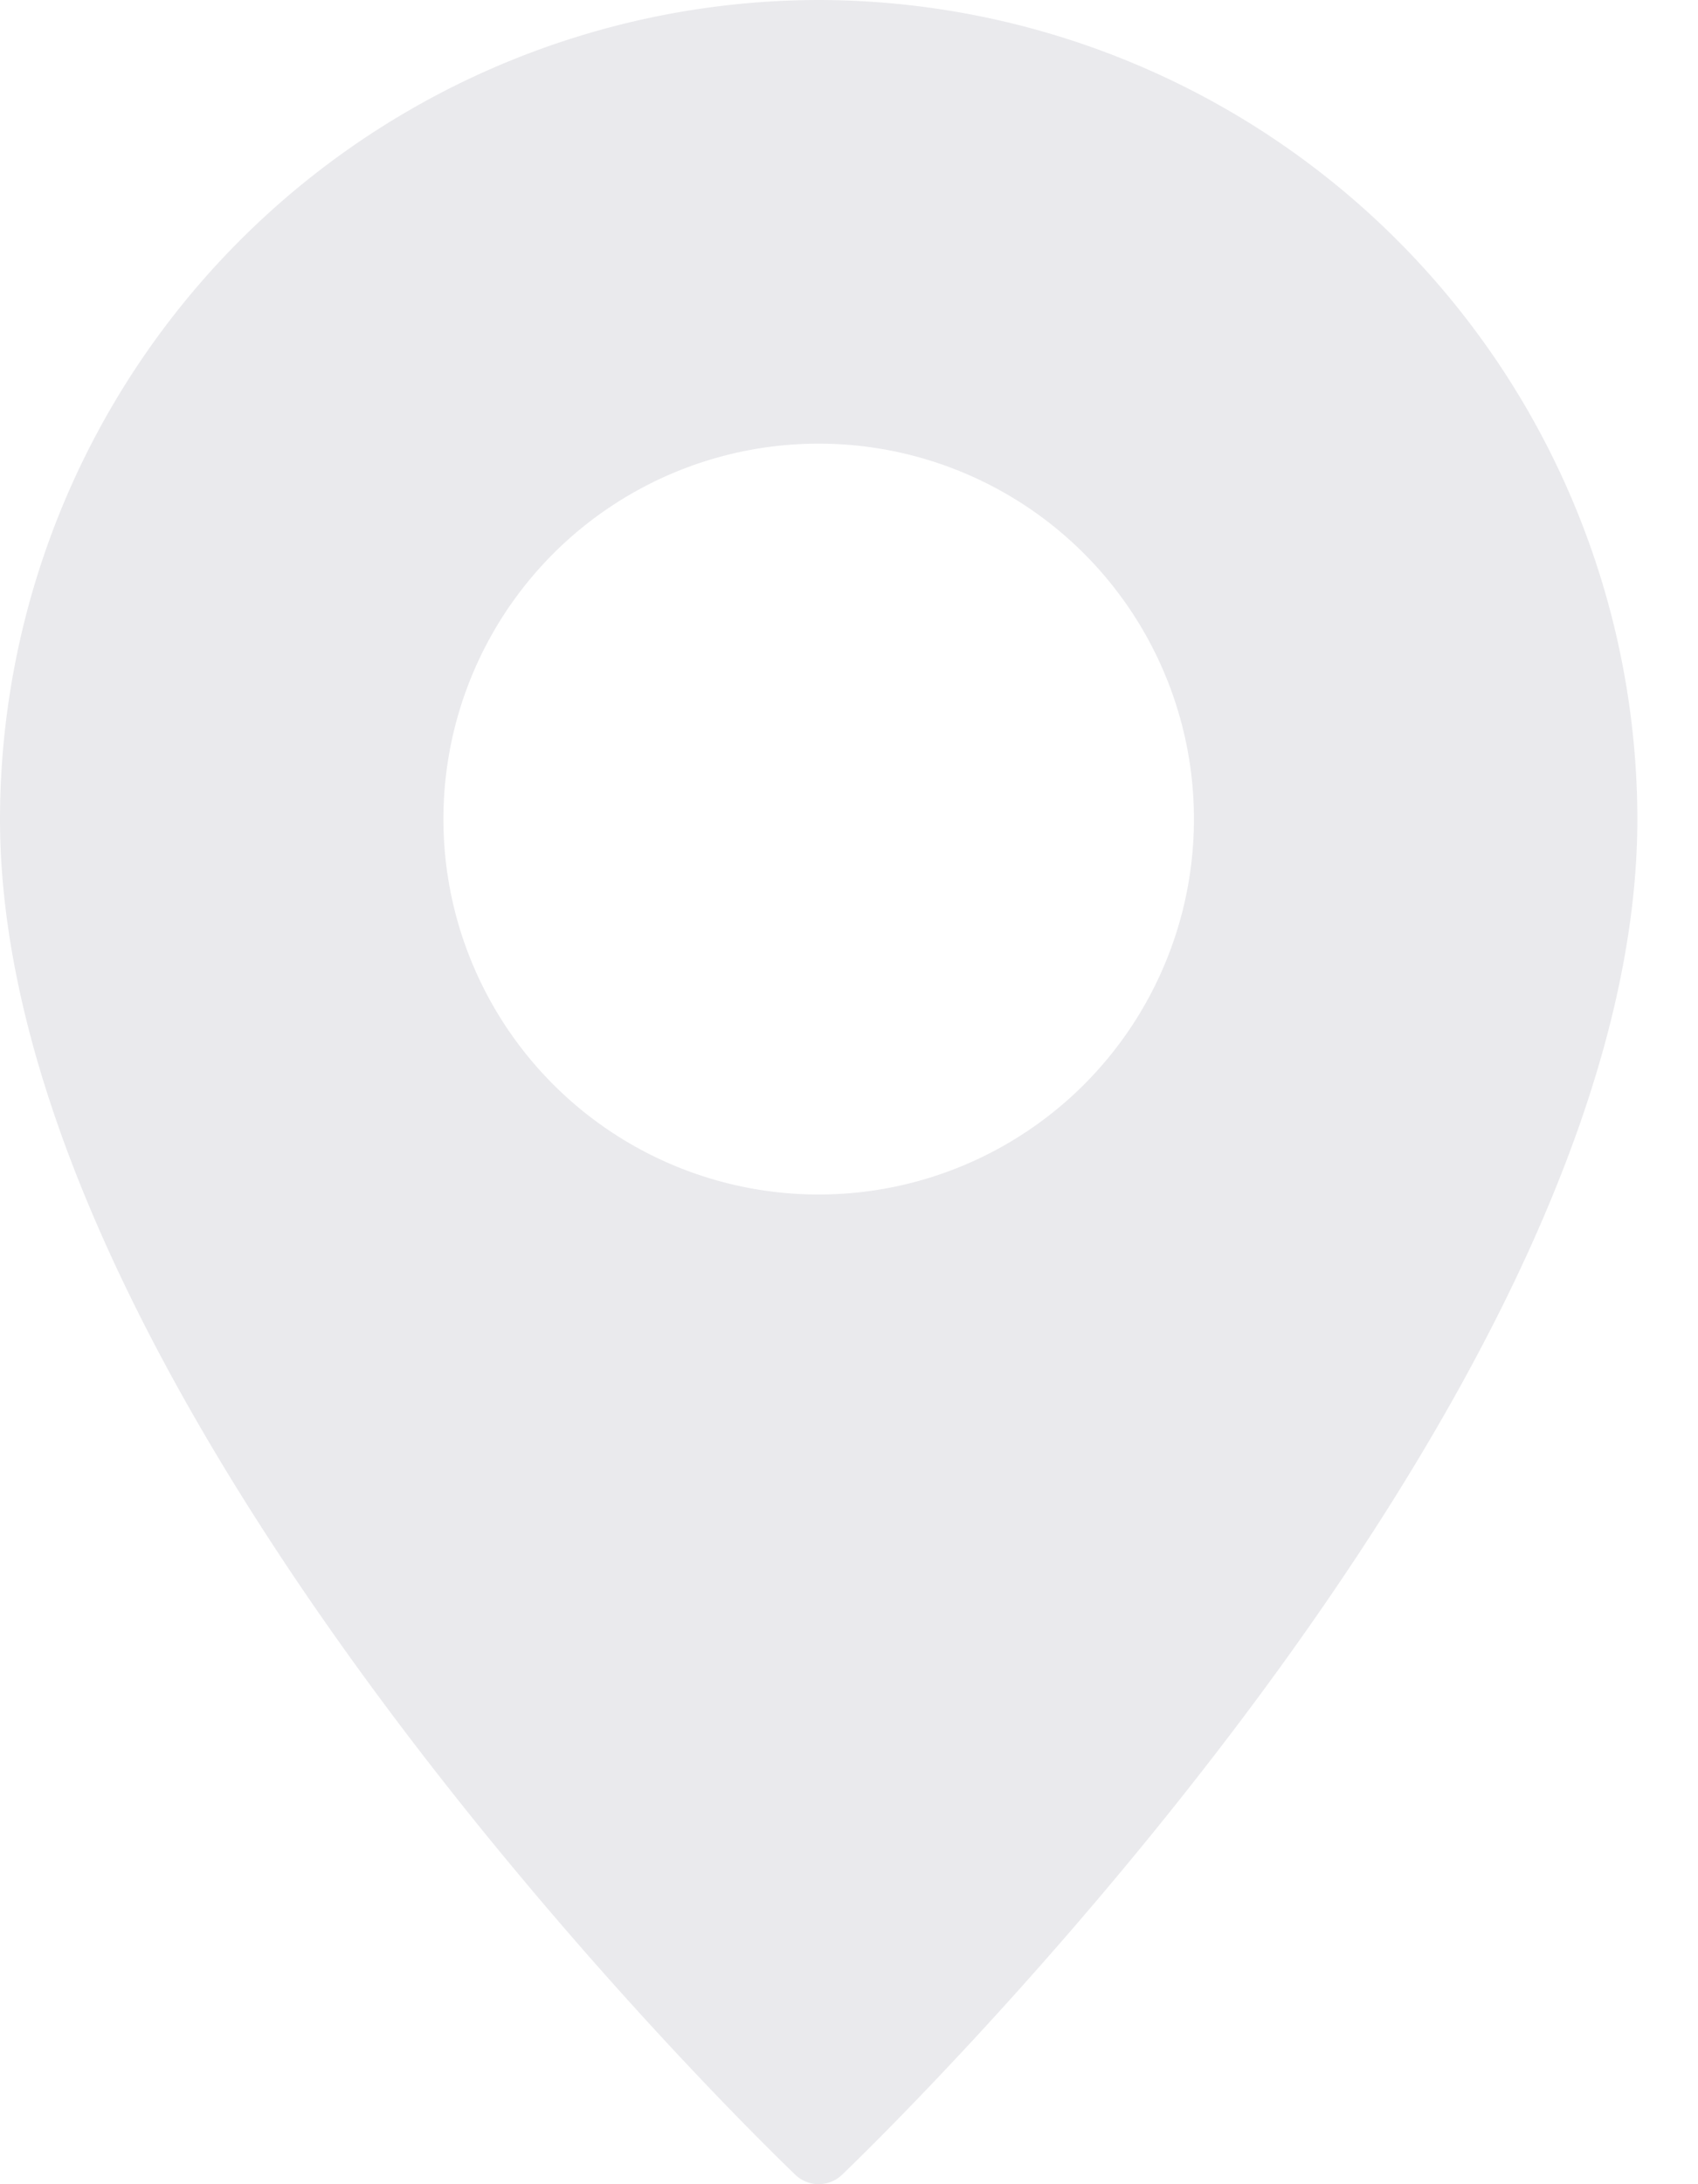 <svg width="14" height="18" viewBox="0 0 14 18" xmlns="http://www.w3.org/2000/svg">
    <path d="M6.75 0A6.759 6.759 0 0 0 0 6.75c0 4.846 6.289 10.915 6.556 11.171.108.105.28.105.388 0 .267-.256 6.556-6.325 6.556-11.171A6.759 6.759 0 0 0 6.75 0zm0 9.844a3.094 3.094 0 1 1 0-6.188 3.094 3.094 0 0 1 0 6.188z" fill="#EAEAED" fill-rule="nonzero"/>
</svg>
